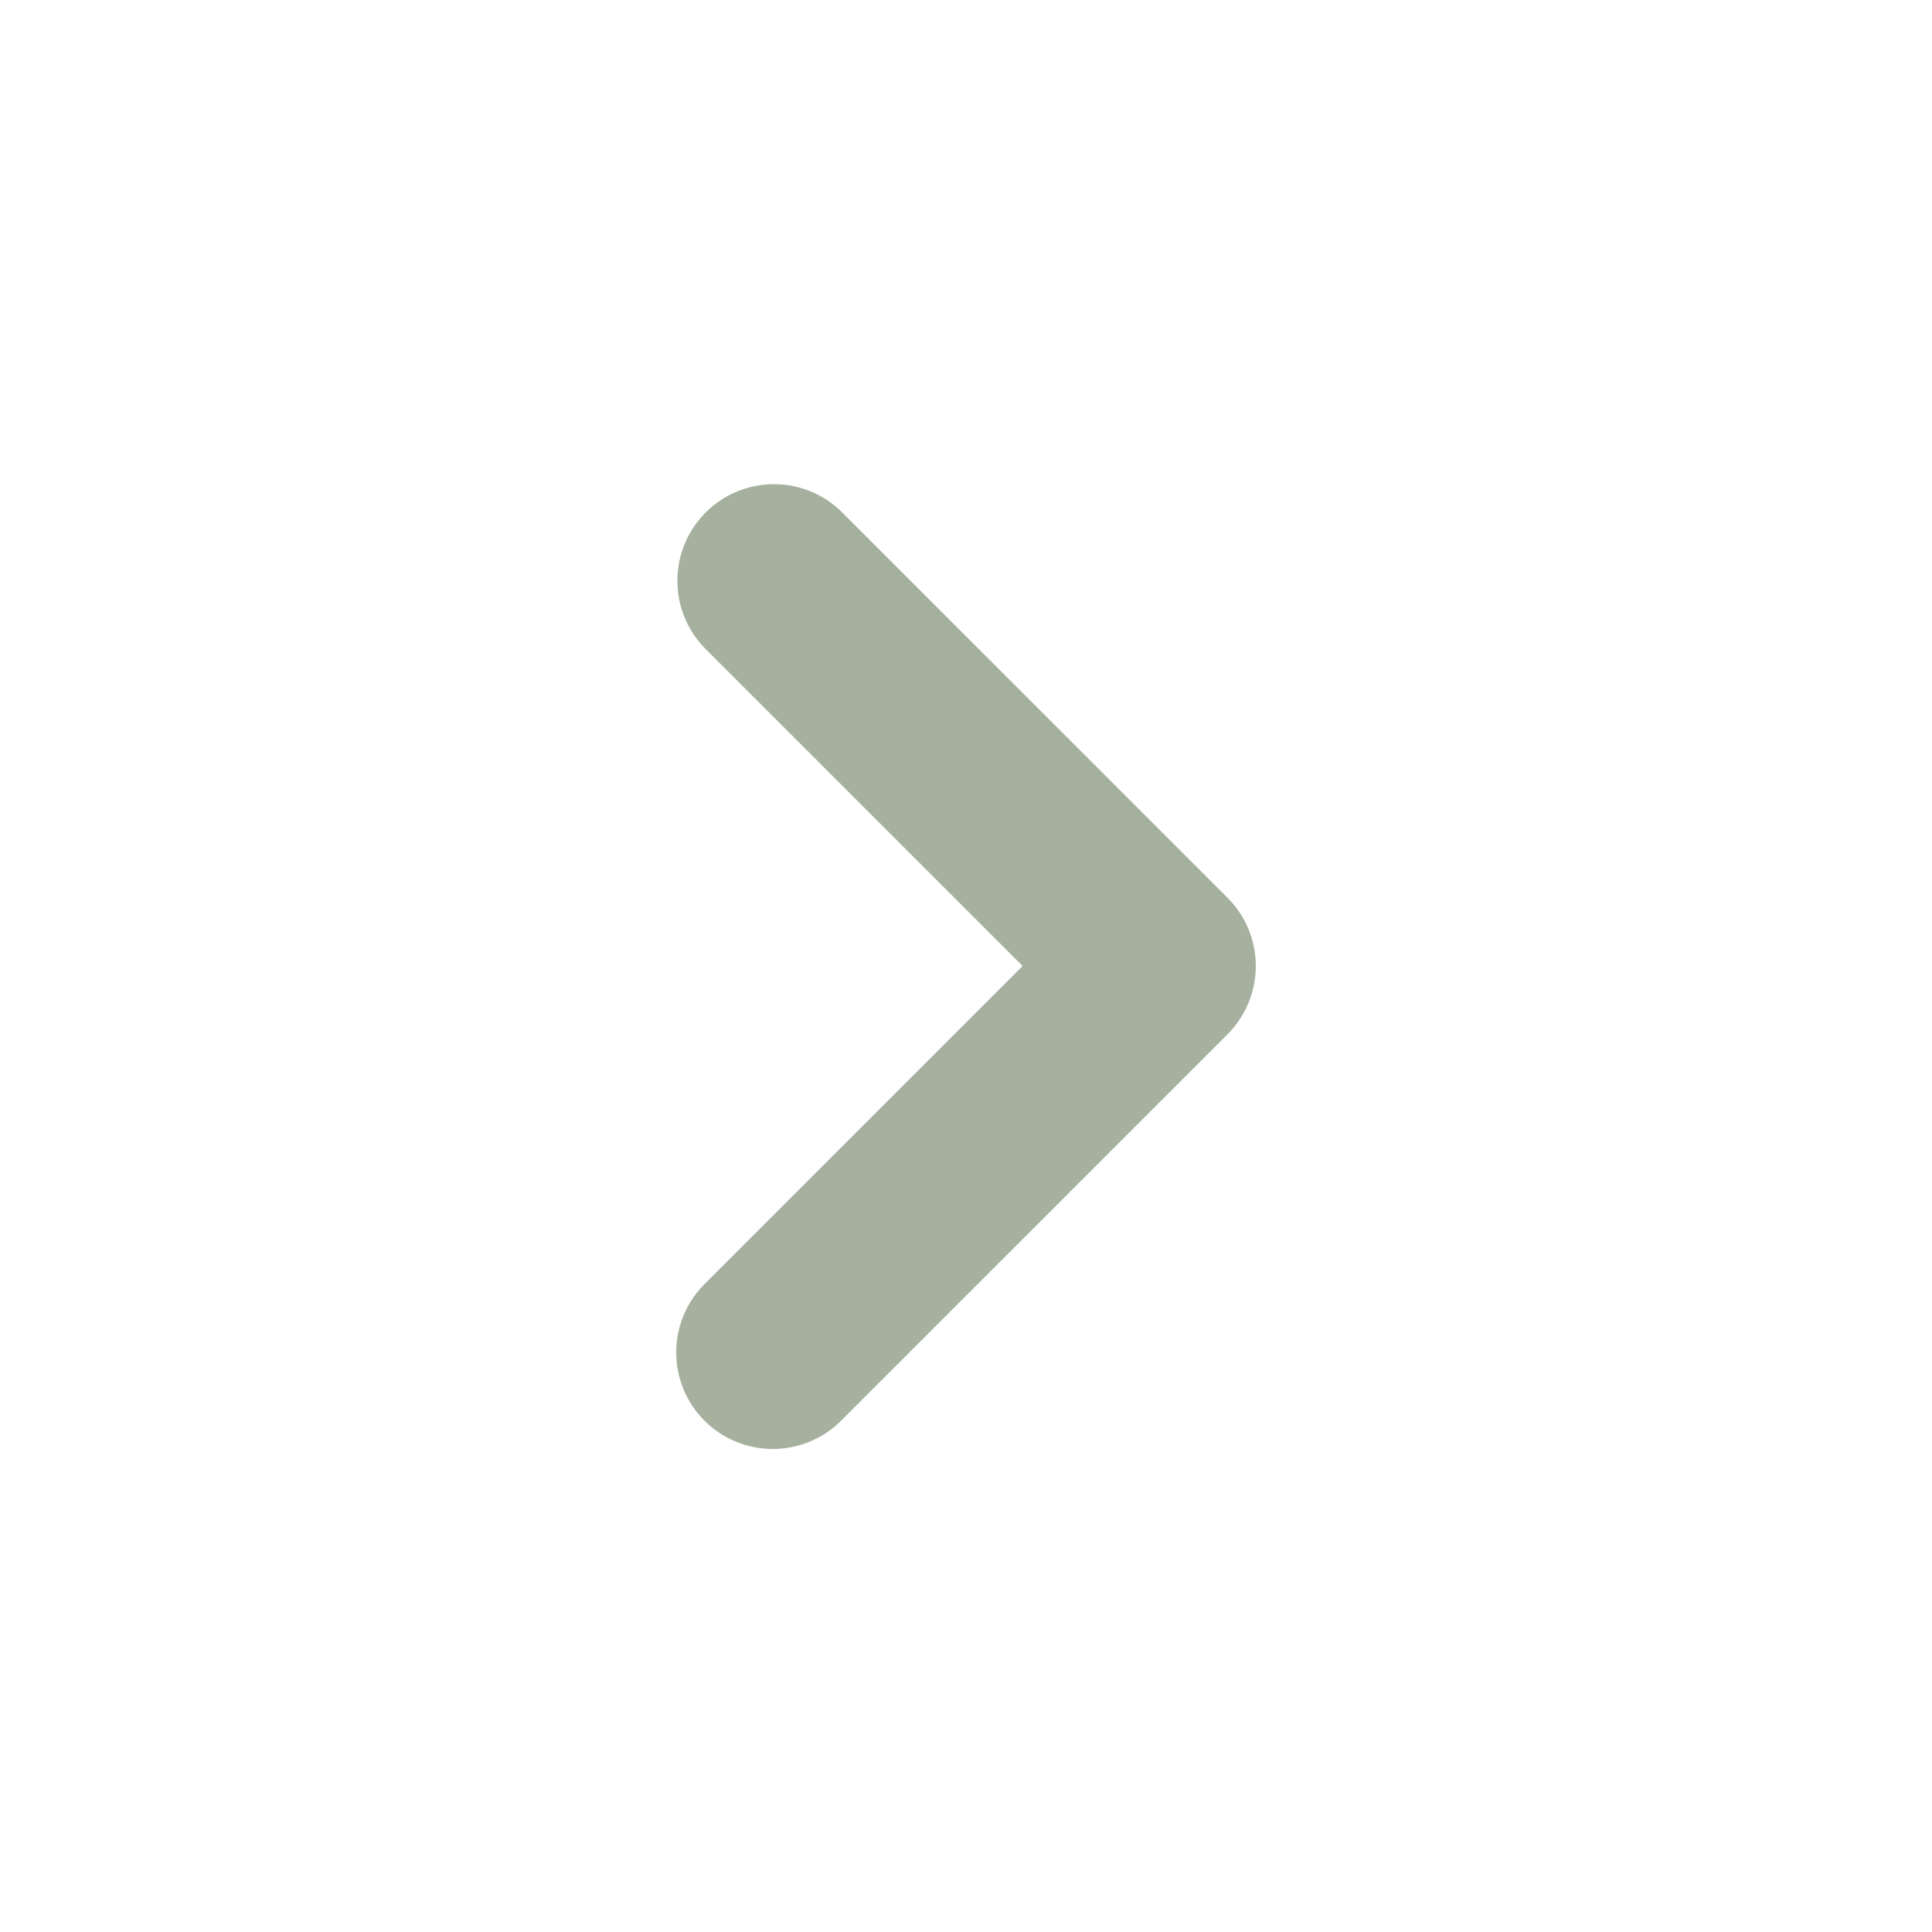 <svg id="root" xmlns="http://www.w3.org/2000/svg" viewBox="0 0 20 20" fill="#A5B19E">
  <path fill-rule="#A5B19E" d="M7.293 14.707a1 1 0 010-1.414L10.586 10 7.293 6.707a1 1 0 011.414-1.414l4 4a1 1 0 010 1.414l-4 4a1 1 0 01-1.414 0z" clip-rule="evenodd"/>
</svg>
